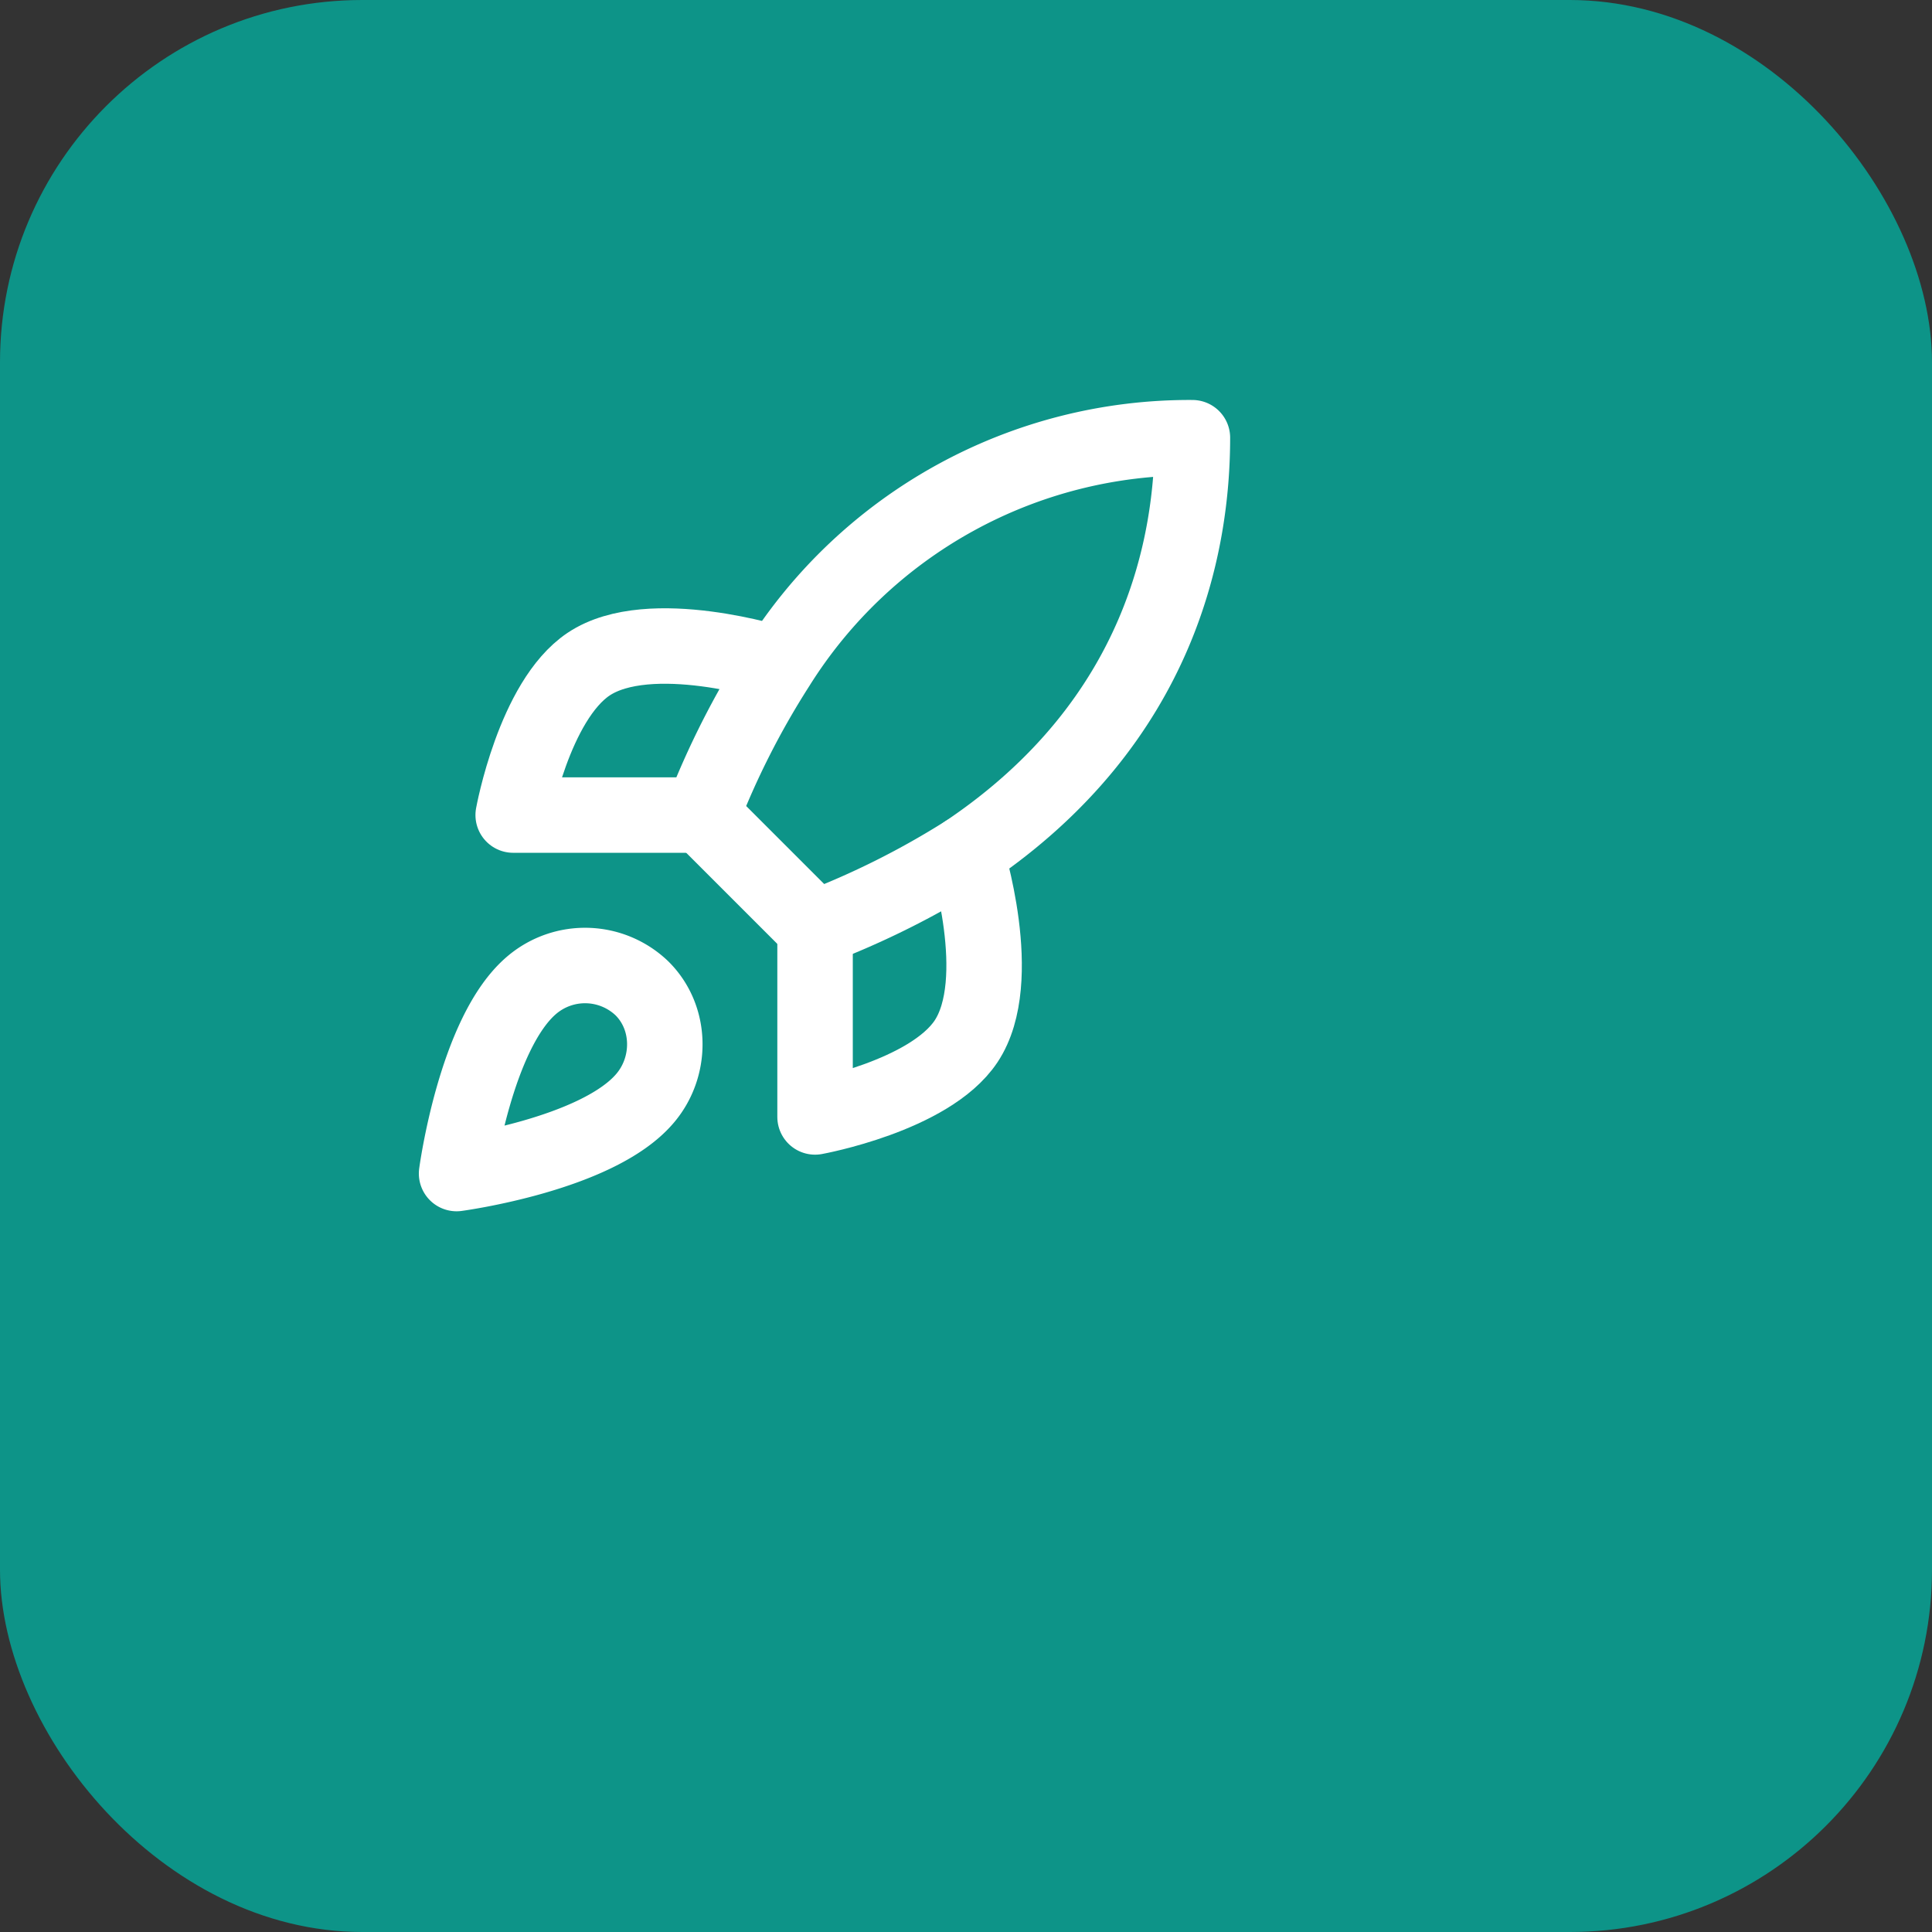 <svg xmlns="http://www.w3.org/2000/svg" viewBox="0 0 32 32" fill="none">
  <rect x="0" y="0" width="32" height="32" fill="#333333" stroke="none"/>
  <rect width="32" height="32" rx="6" fill="#0d9488"/>
  <g transform="translate(6, 6) scale(0.625)">
    <path d="M4.5 16.5c-1.5 1.26-2 5-2 5s3.74-.5 5-2c.71-.84.7-2.13-.09-2.91a2.18 2.18 0 0 0-2.91-.09z" stroke="white" stroke-width="2" stroke-linecap="round" stroke-linejoin="round" fill="none"/>
    <path d="M12 15l-3-3a22 22 0 0 1 2-3.95A12.88 12.88 0 0 1 22 2c0 2.72-.78 7.5-6 11a22.35 22.35 0 0 1-4 2z" stroke="white" stroke-width="2" stroke-linecap="round" stroke-linejoin="round" fill="none"/>
    <path d="M9 12H4s.55-3.03 2-4c1.62-1.08 5 0 5 0" stroke="white" stroke-width="2" stroke-linecap="round" stroke-linejoin="round" fill="none"/>
    <path d="M12 15v5s3.03-.55 4-2c1.08-1.62 0-5 0-5" stroke="white" stroke-width="2" stroke-linecap="round" stroke-linejoin="round" fill="none"/>
  </g>
</svg>
